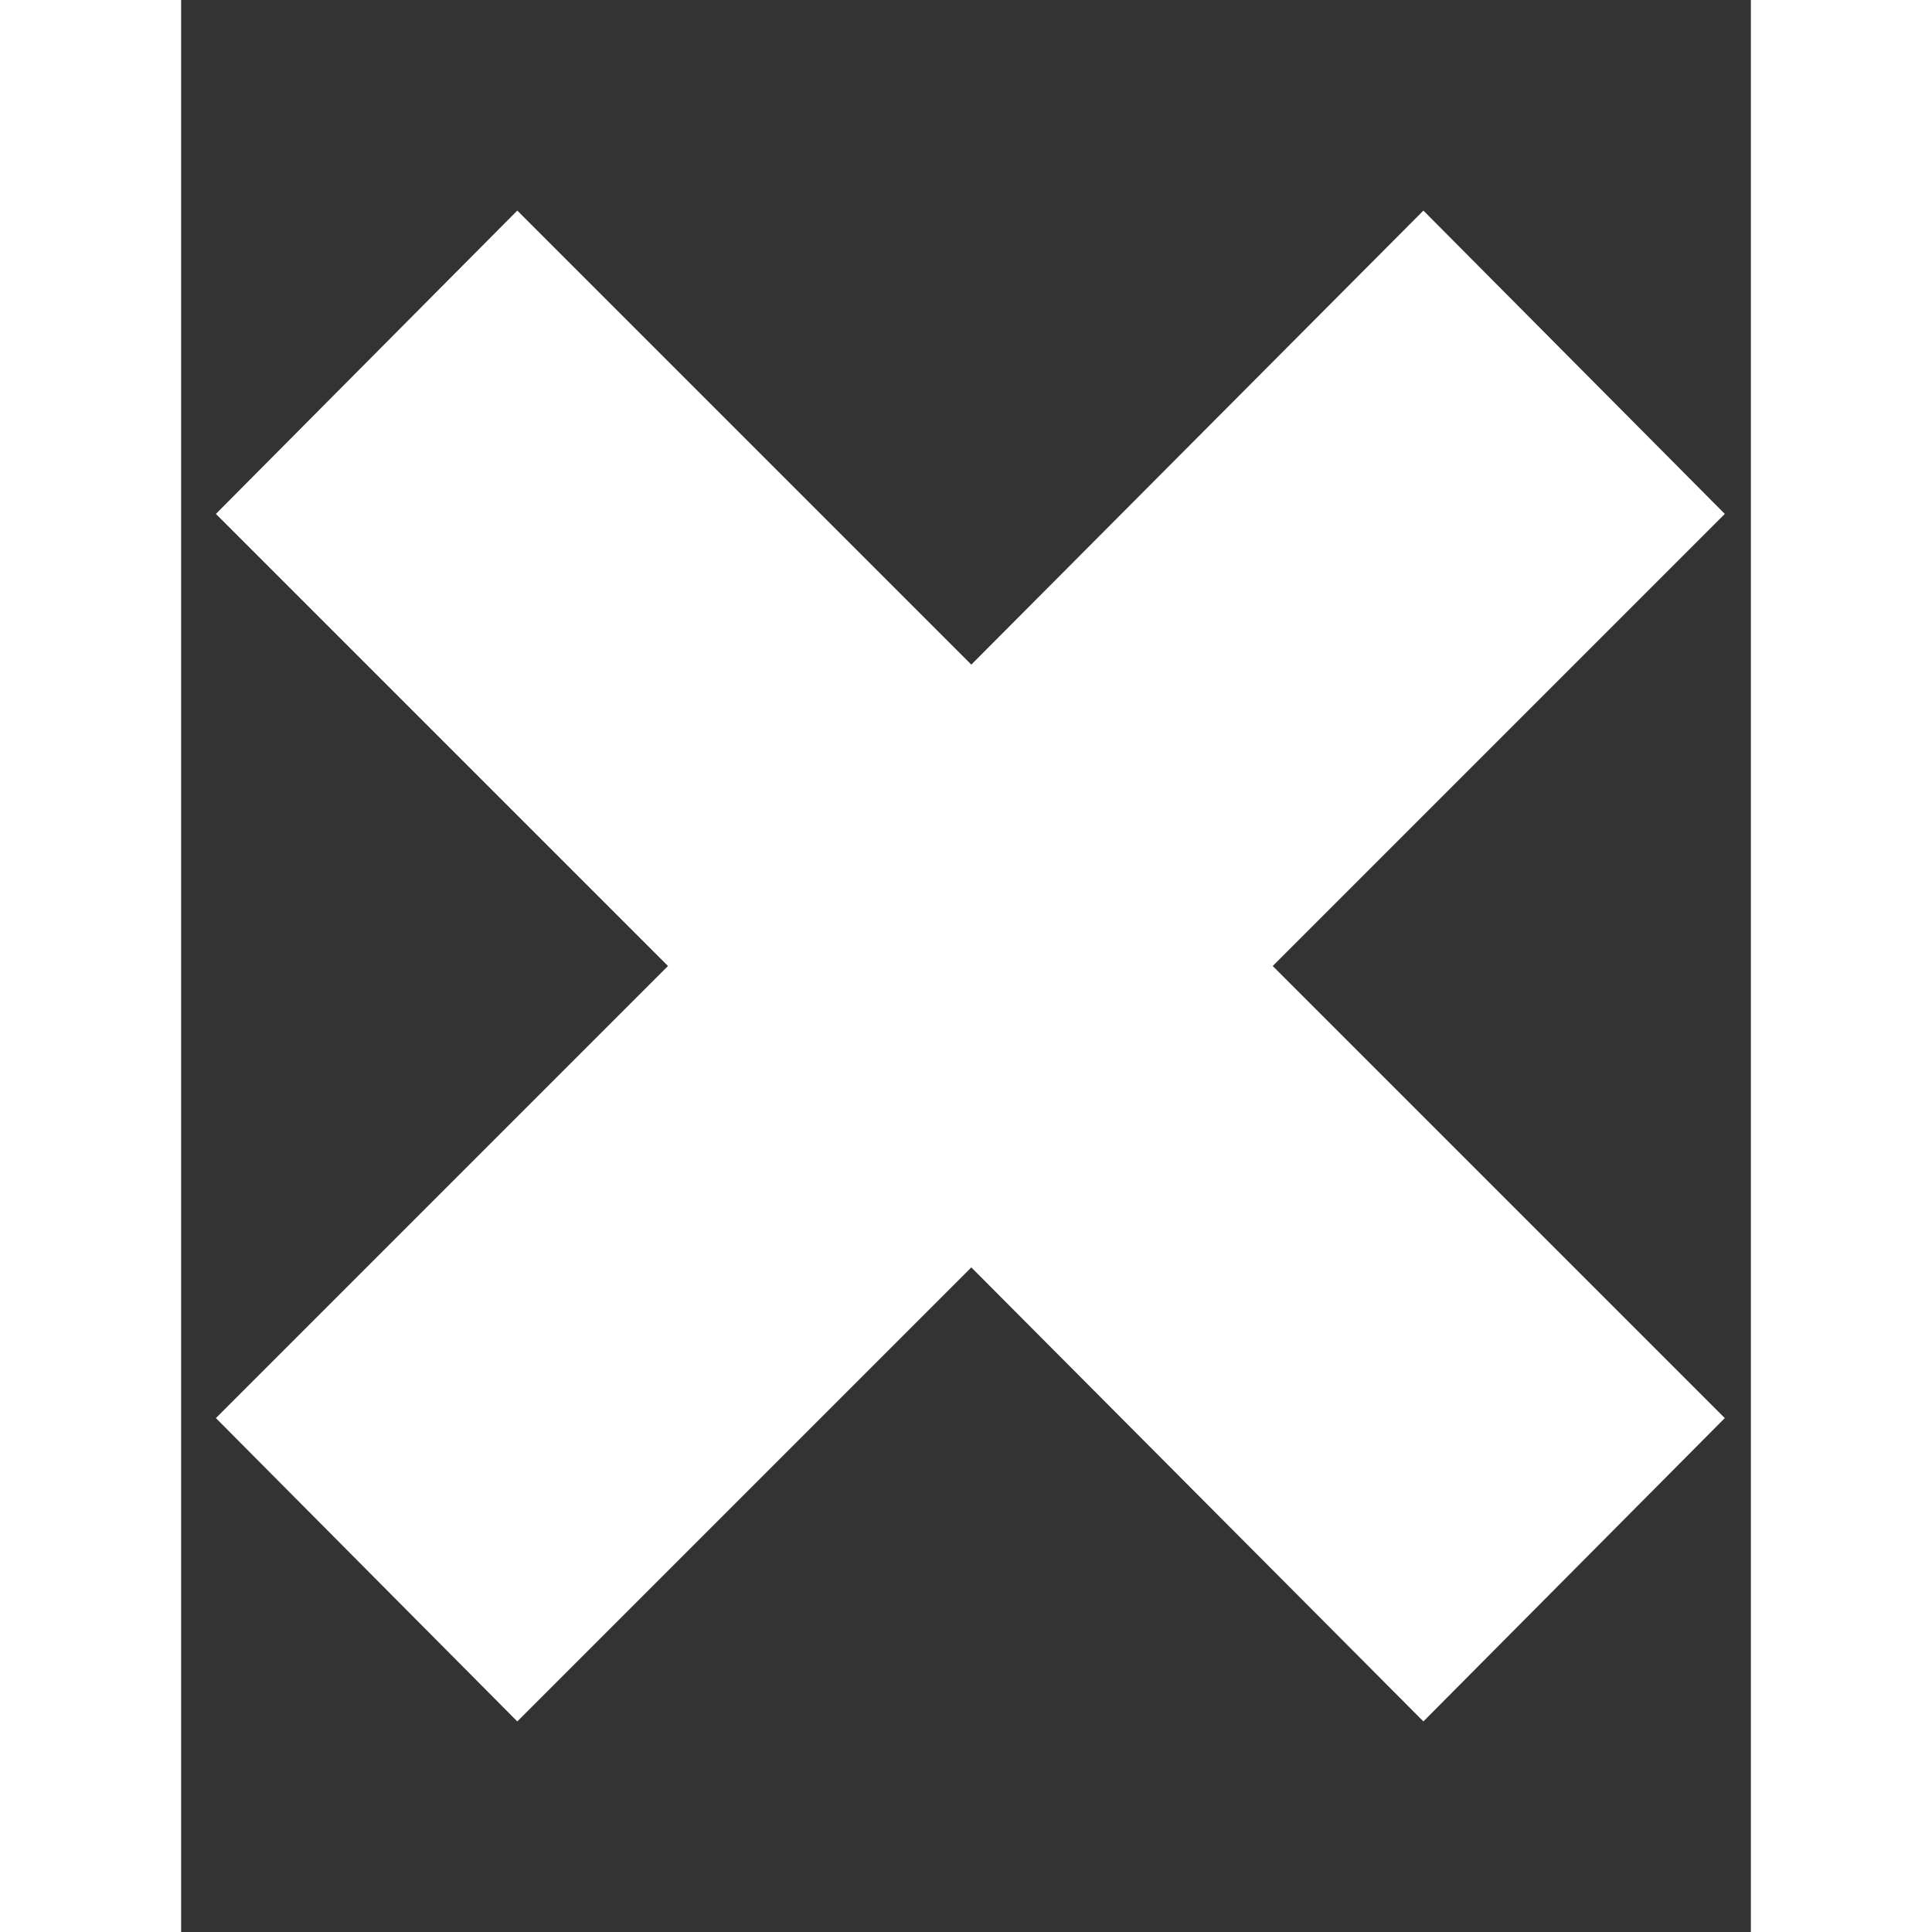 <?xml version="1.0" ?><svg version="1.1" xmlns="http://www.w3.org/2000/svg" width="250" height="250" viewBox="0 0 26 32">
<rect x="0" y="0" width="26" height="32" fill="#333333" stroke="none"/>
<path style="fill:#ffffff" d="M25.568 23.488l-4.992 5.024-7.488-7.52-7.52 7.52-4.992-5.024 7.488-7.488-7.488-7.488 4.992-5.024 7.52 7.52 7.488-7.52 4.992 5.024-7.488 7.488z"></path>
</svg>